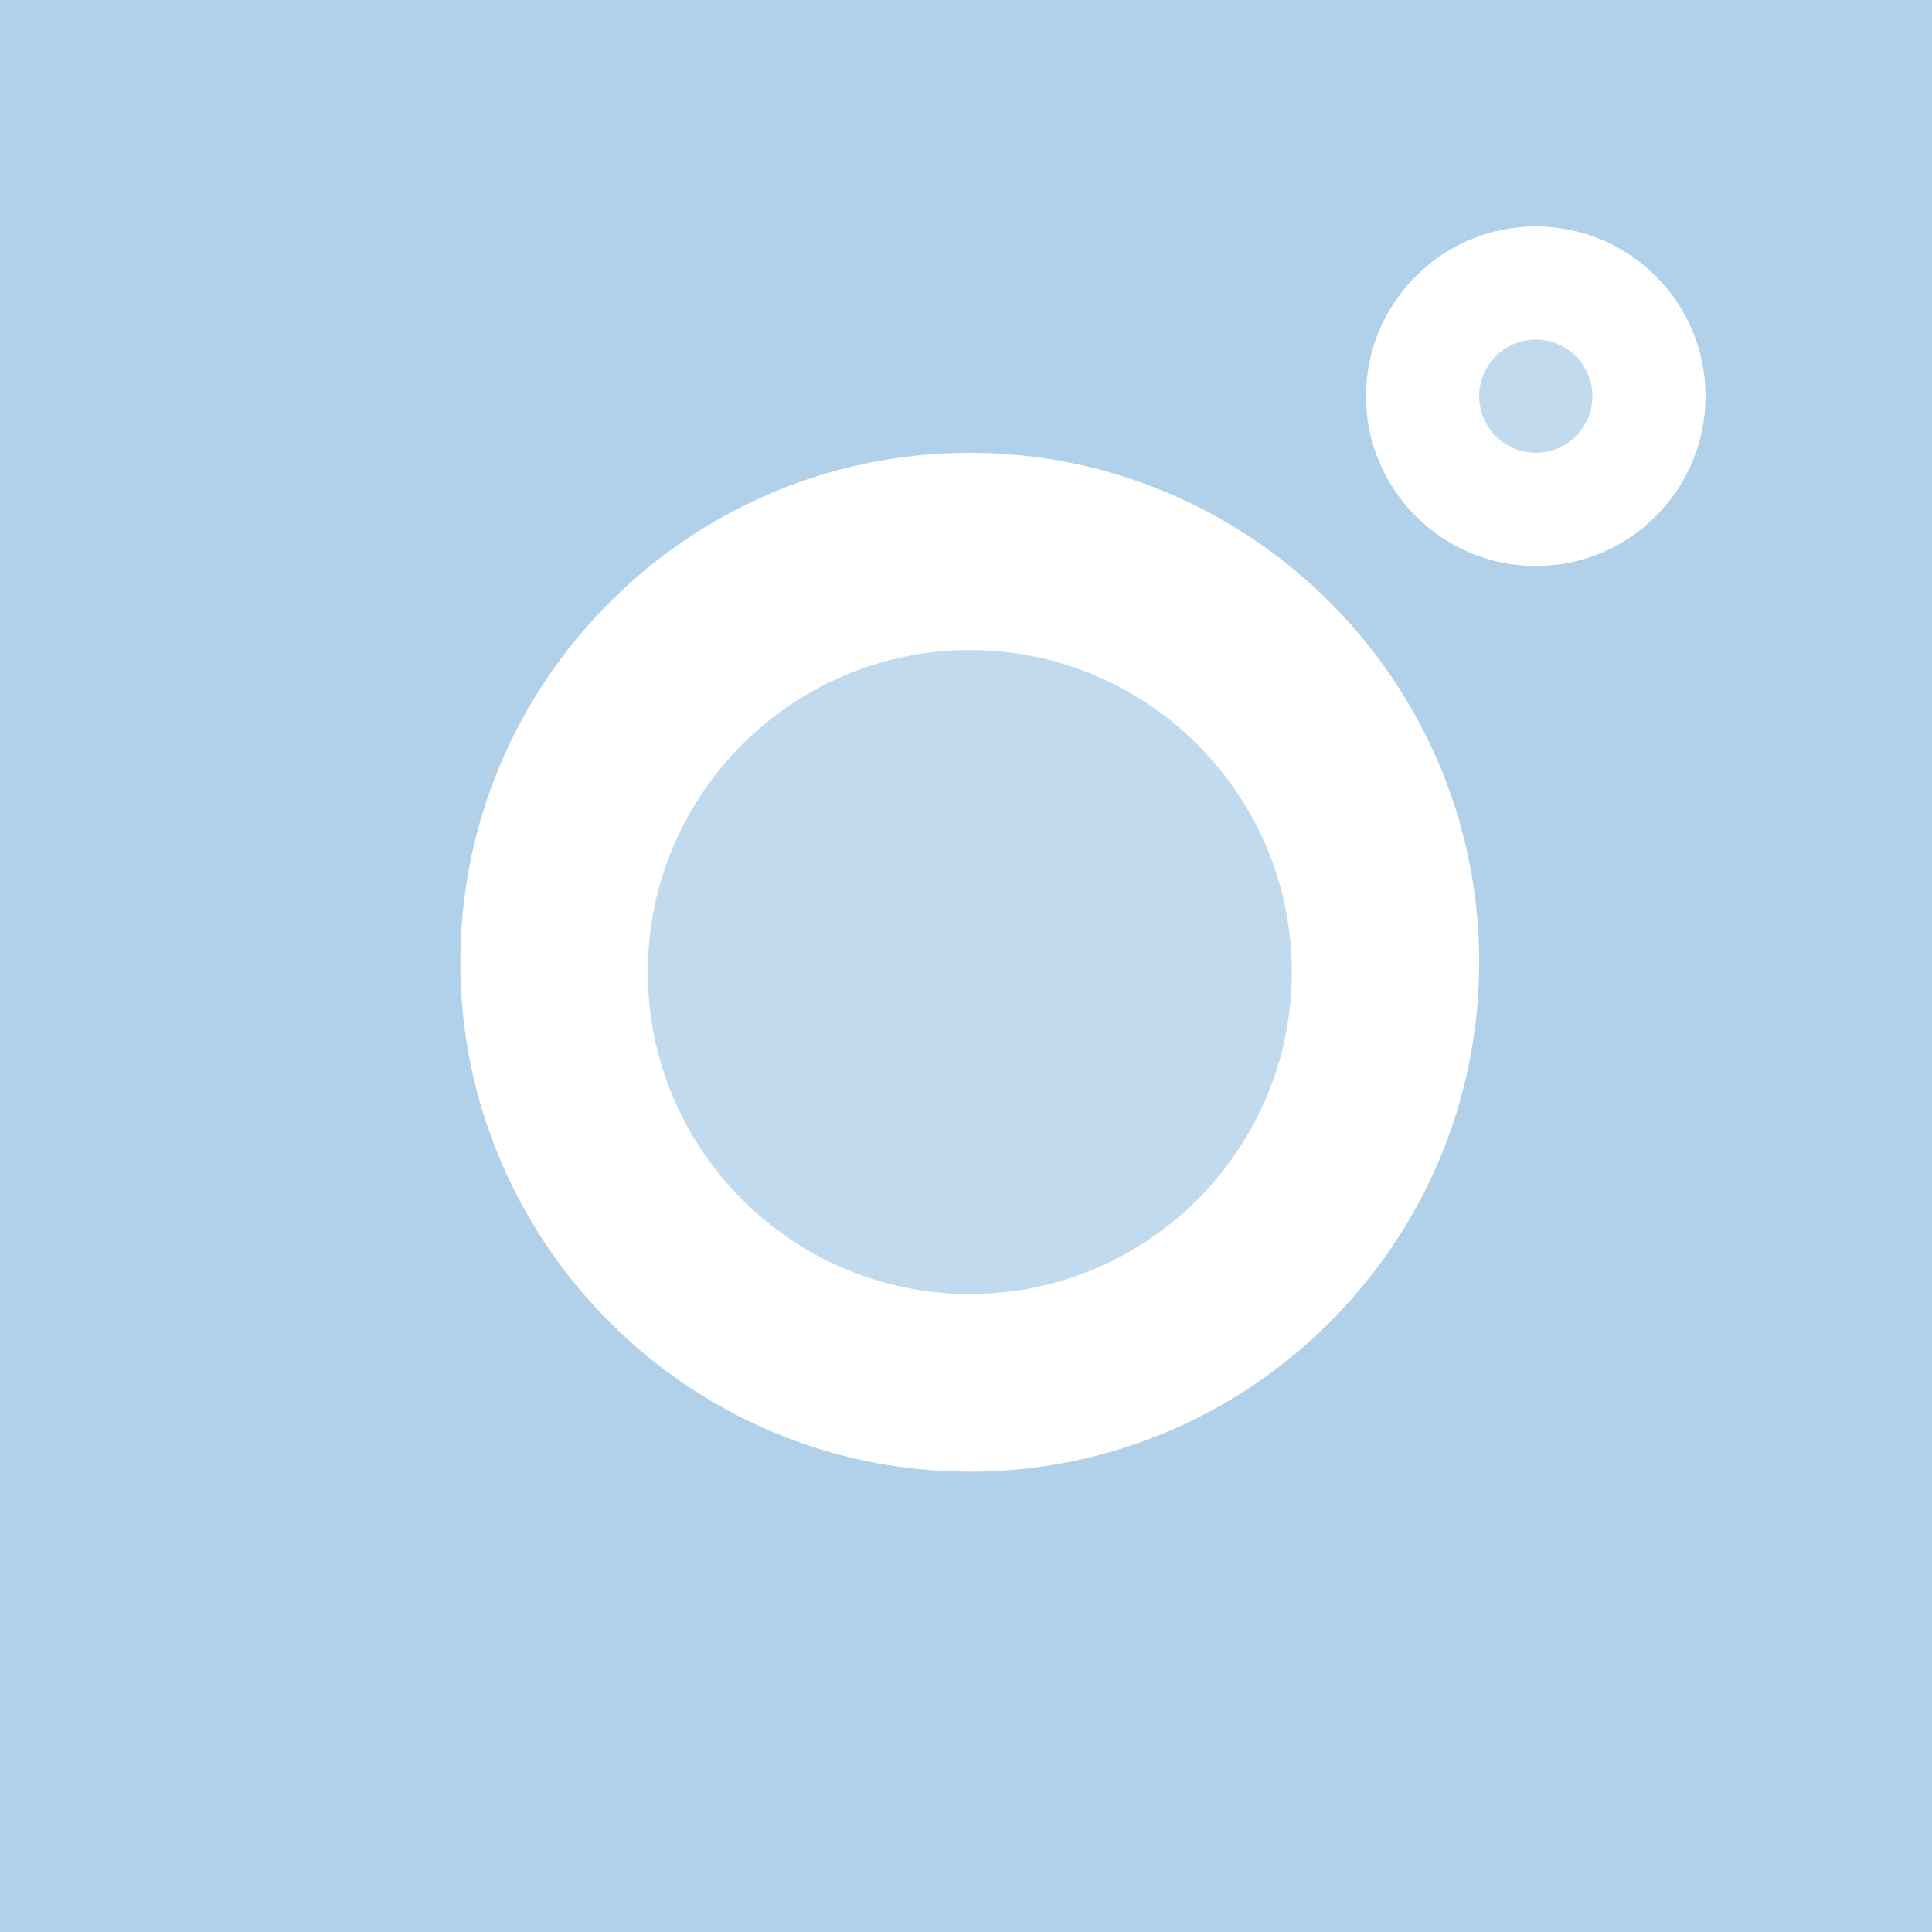 <?xml version="1.0" encoding="UTF-8"?> <svg xmlns="http://www.w3.org/2000/svg" xmlns:xlink="http://www.w3.org/1999/xlink" width="30px" height="30px" viewBox="0 0 30 30"> <!-- Generator: Sketch 63.1 (92452) - https://sketch.com --> <title>instagram (1)</title> <desc>Created with Sketch.</desc> <g id="Page-1" stroke="none" stroke-width="1" fill="none" fill-rule="evenodd"> <g id="instagram-(1)"> <rect id="Rectangle" fill="#B0D1E9" x="0" y="0" width="30" height="30"></rect> <g id="Group-55"> <rect id="Rectangle" fill="#FFFFFF" x="0" y="3" width="30" height="24" rx="3"></rect> <path d="M25.605,0 L4.395,0 C1.972,0 0,1.972 0,4.395 L0,25.605 C0,28.028 1.972,30 4.395,30 L25.605,30 C28.028,30 30,28.028 30,25.605 L30,4.395 C30,1.972 28.028,0 25.605,0 Z M15.059,22.852 C10.697,22.852 7.148,19.303 7.148,14.941 C7.148,10.58 10.697,7.031 15.059,7.031 C19.42,7.031 22.969,10.58 22.969,14.941 C22.969,19.303 19.42,22.852 15.059,22.852 Z M23.848,8.789 C22.394,8.789 21.211,7.606 21.211,6.152 C21.211,4.698 22.394,3.516 23.848,3.516 C25.302,3.516 26.484,4.698 26.484,6.152 C26.484,7.606 25.302,8.789 23.848,8.789 Z" id="Shape" fill="#B0D1E9"></path> <path d="M23.848,5.273 C23.363,5.273 22.969,5.667 22.969,6.152 C22.969,6.637 23.363,7.031 23.848,7.031 C24.333,7.031 24.727,6.637 24.727,6.152 C24.727,5.667 24.333,5.273 23.848,5.273 Z" id="Path" fill="#C1DAED"></path> <path d="M15.059,10.094 C12.302,10.094 10.059,12.337 10.059,15.094 C10.059,17.85 12.302,20.094 15.059,20.094 C17.815,20.094 20.059,17.85 20.059,15.094 C20.059,12.337 17.815,10.094 15.059,10.094 Z" id="Path" fill="#C1DAED"></path> </g> </g> </g> </svg> 